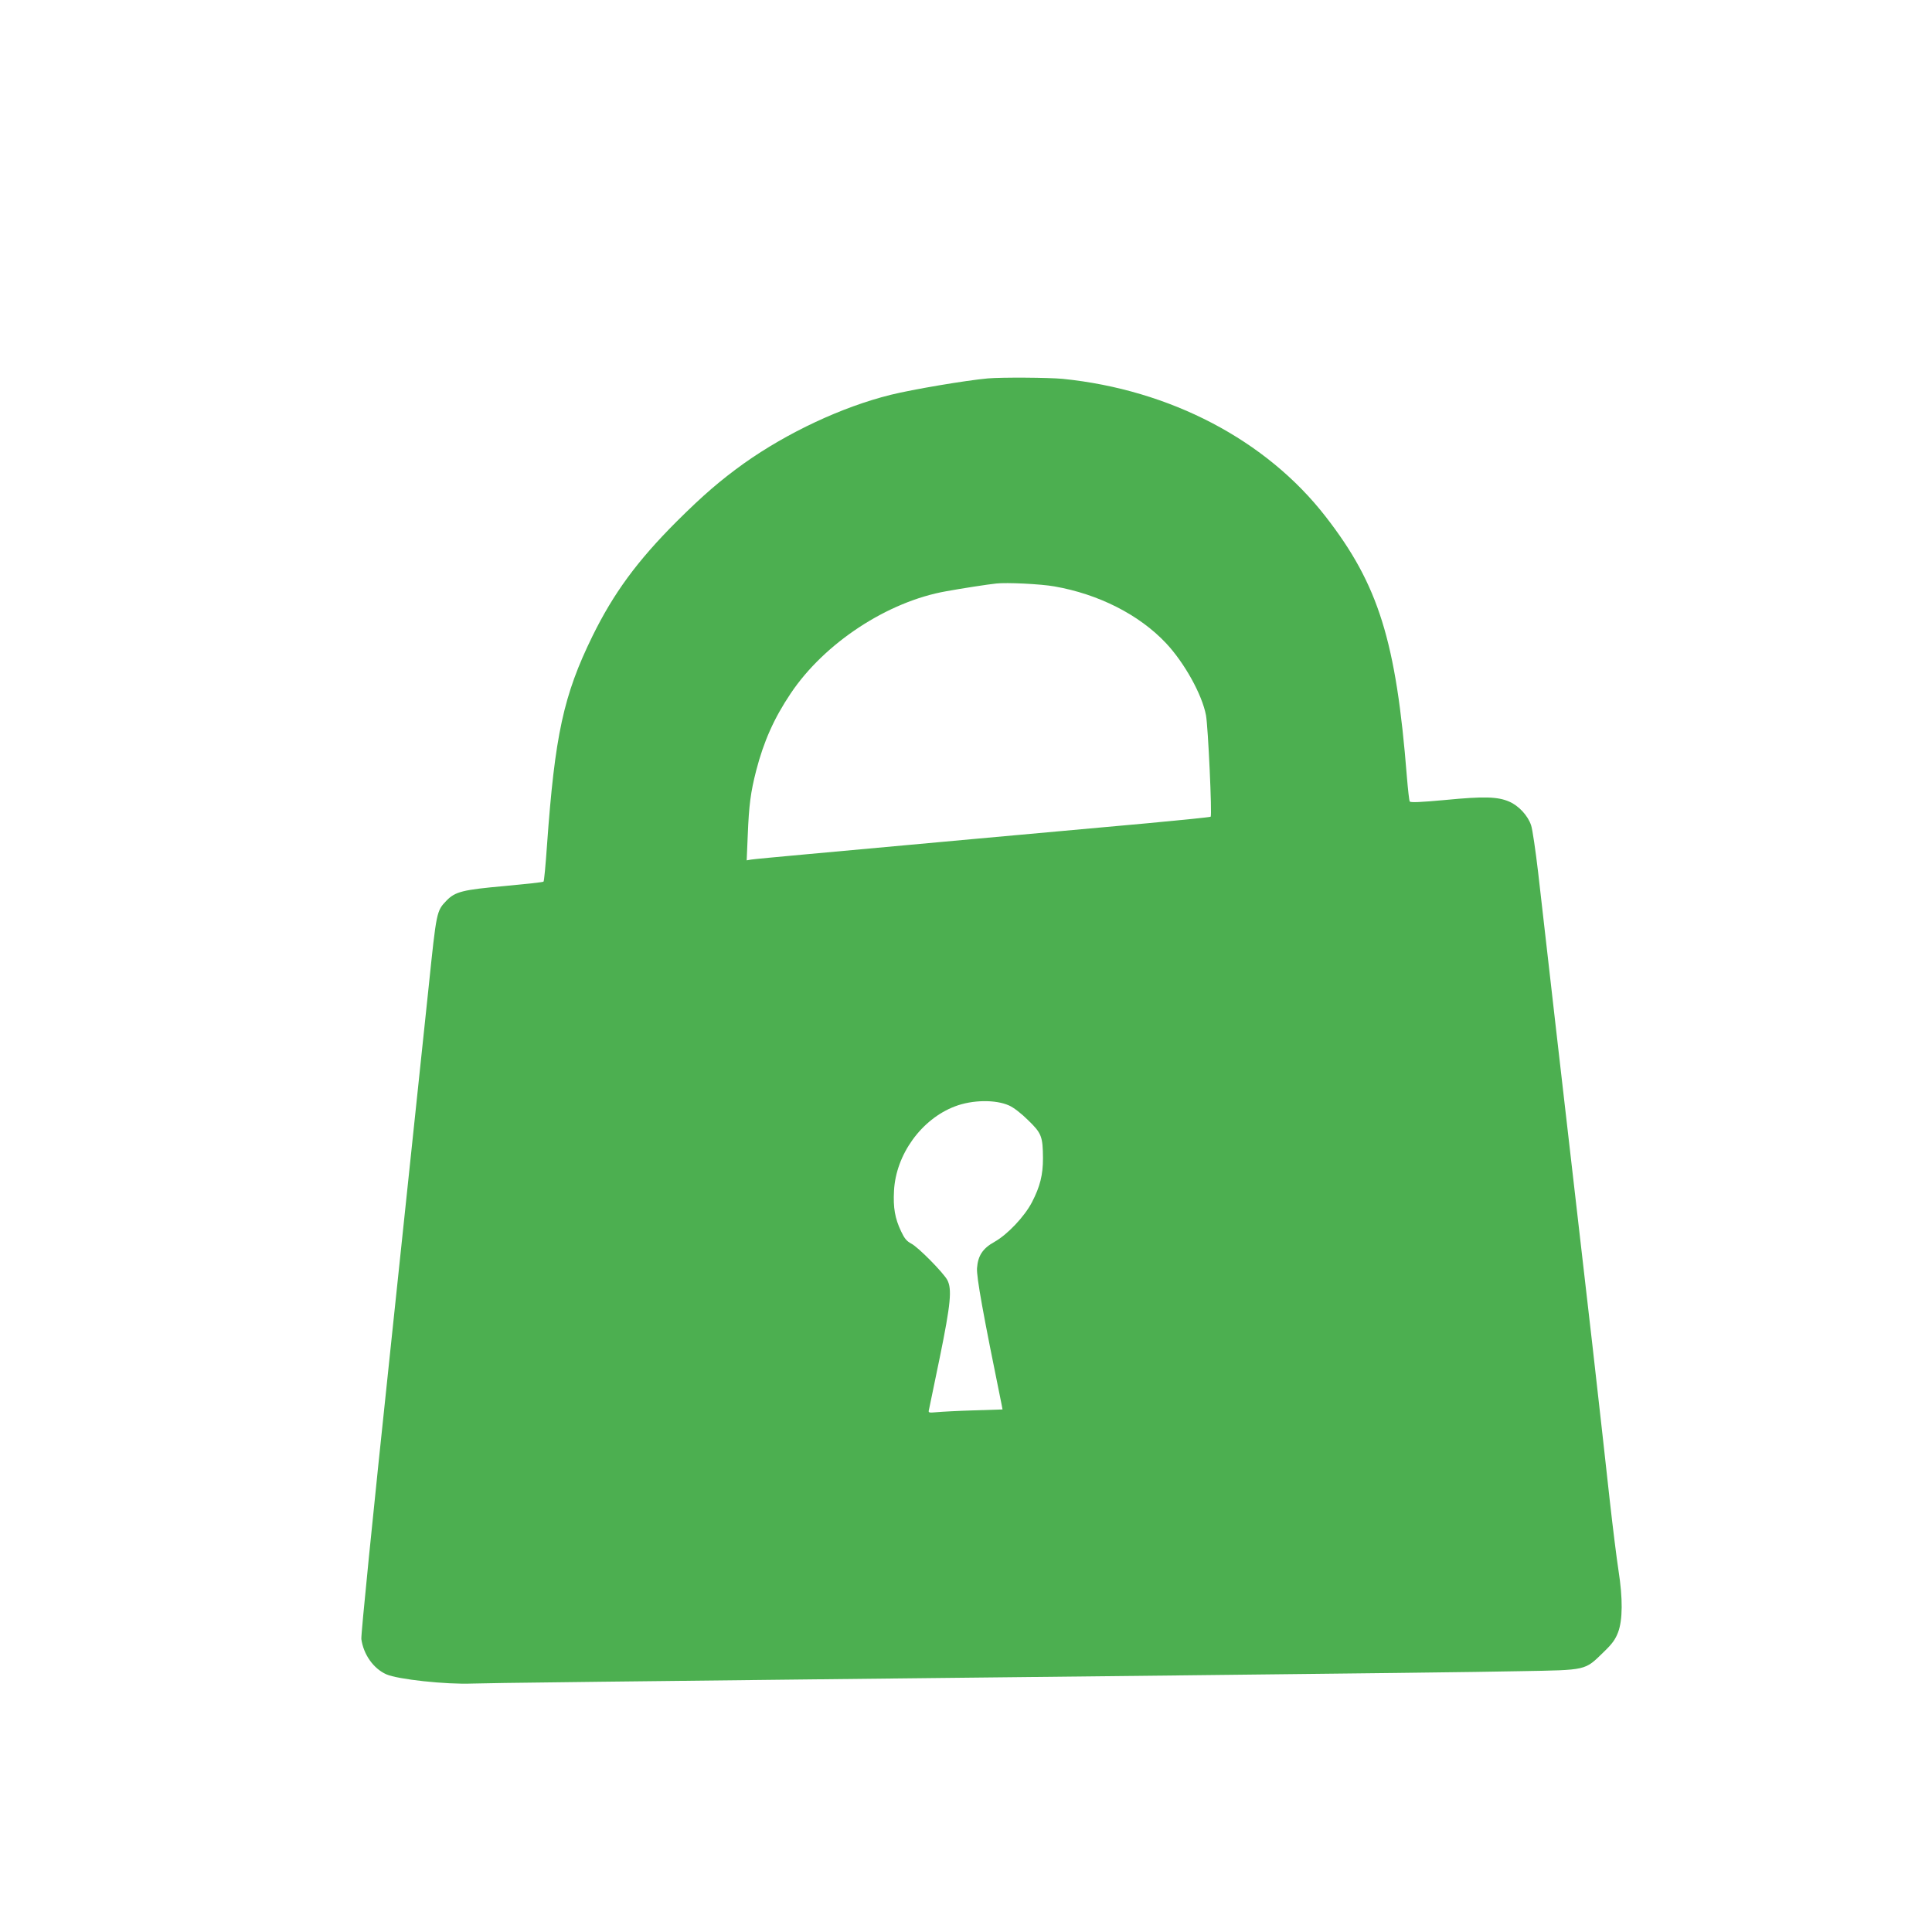 <?xml version="1.0" standalone="no"?>
<!DOCTYPE svg PUBLIC "-//W3C//DTD SVG 20010904//EN"
 "http://www.w3.org/TR/2001/REC-SVG-20010904/DTD/svg10.dtd">
<svg version="1.0" xmlns="http://www.w3.org/2000/svg"
 width="1280pt" height="1280pt" viewBox="0 0 1280 1280"
 preserveAspectRatio="xMidYMid meet">
<g transform="translate(0,1280) scale(0.1,-0.1)"
fill="#4caf50" stroke="none">
<path d="M6545 10293 c-145 -13 -500 -73 -645 -109 -321 -80 -682 -249 -971
-454 -156 -112 -270 -210 -445 -384 -262 -262 -419 -476 -559 -761 -192 -392
-249 -657 -301 -1385 -9 -129 -19 -238 -23 -241 -3 -4 -118 -16 -256 -29 -279
-25 -329 -37 -387 -97 -66 -69 -66 -70 -118 -571 -27 -257 -140 -1324 -250
-2372 -124 -1170 -199 -1922 -196 -1949 14 -102 80 -196 166 -234 75 -33 393
-68 570 -61 140 4 576 10 4680 54 1031 11 2048 23 2260 28 449 8 427 3 555
127 57 55 77 83 95 130 31 82 32 224 3 410 -12 77 -38 286 -58 465 -19 179
-71 638 -114 1020 -191 1655 -334 2904 -361 3145 -17 143 -37 281 -46 307 -21
64 -82 130 -145 157 -76 33 -166 36 -423 11 -164 -15 -231 -18 -236 -10 -4 6
-12 79 -19 163 -71 899 -188 1274 -538 1724 -394 508 -1031 841 -1742 913 -95
9 -403 11 -496 3z m440 -1378 c293 -51 562 -187 740 -376 122 -130 239 -340
265 -478 14 -76 41 -662 31 -672 -3 -3 -190 -22 -416 -43 -225 -20 -752 -68
-1170 -106 -418 -38 -911 -83 -1095 -100 -184 -17 -348 -32 -364 -35 l-29 -5
7 166 c8 200 19 285 56 429 50 193 118 346 228 510 224 335 643 610 1032 678
98 18 279 46 330 51 68 8 296 -3 385 -19z m-300 -3439 c30 -13 82 -53 127 -98
89 -86 97 -108 98 -252 0 -109 -19 -187 -73 -291 -50 -96 -163 -215 -249 -263
-77 -43 -109 -91 -115 -174 -4 -58 40 -302 163 -904 l6 -32 -188 -6 c-104 -3
-215 -9 -247 -12 -56 -5 -58 -4 -52 18 3 13 35 167 71 343 73 357 82 455 50
515 -27 49 -193 218 -239 241 -30 16 -45 34 -67 81 -41 86 -53 157 -47 268 12
241 182 476 404 560 115 44 269 46 358 6z"/>
</g>
</svg>
